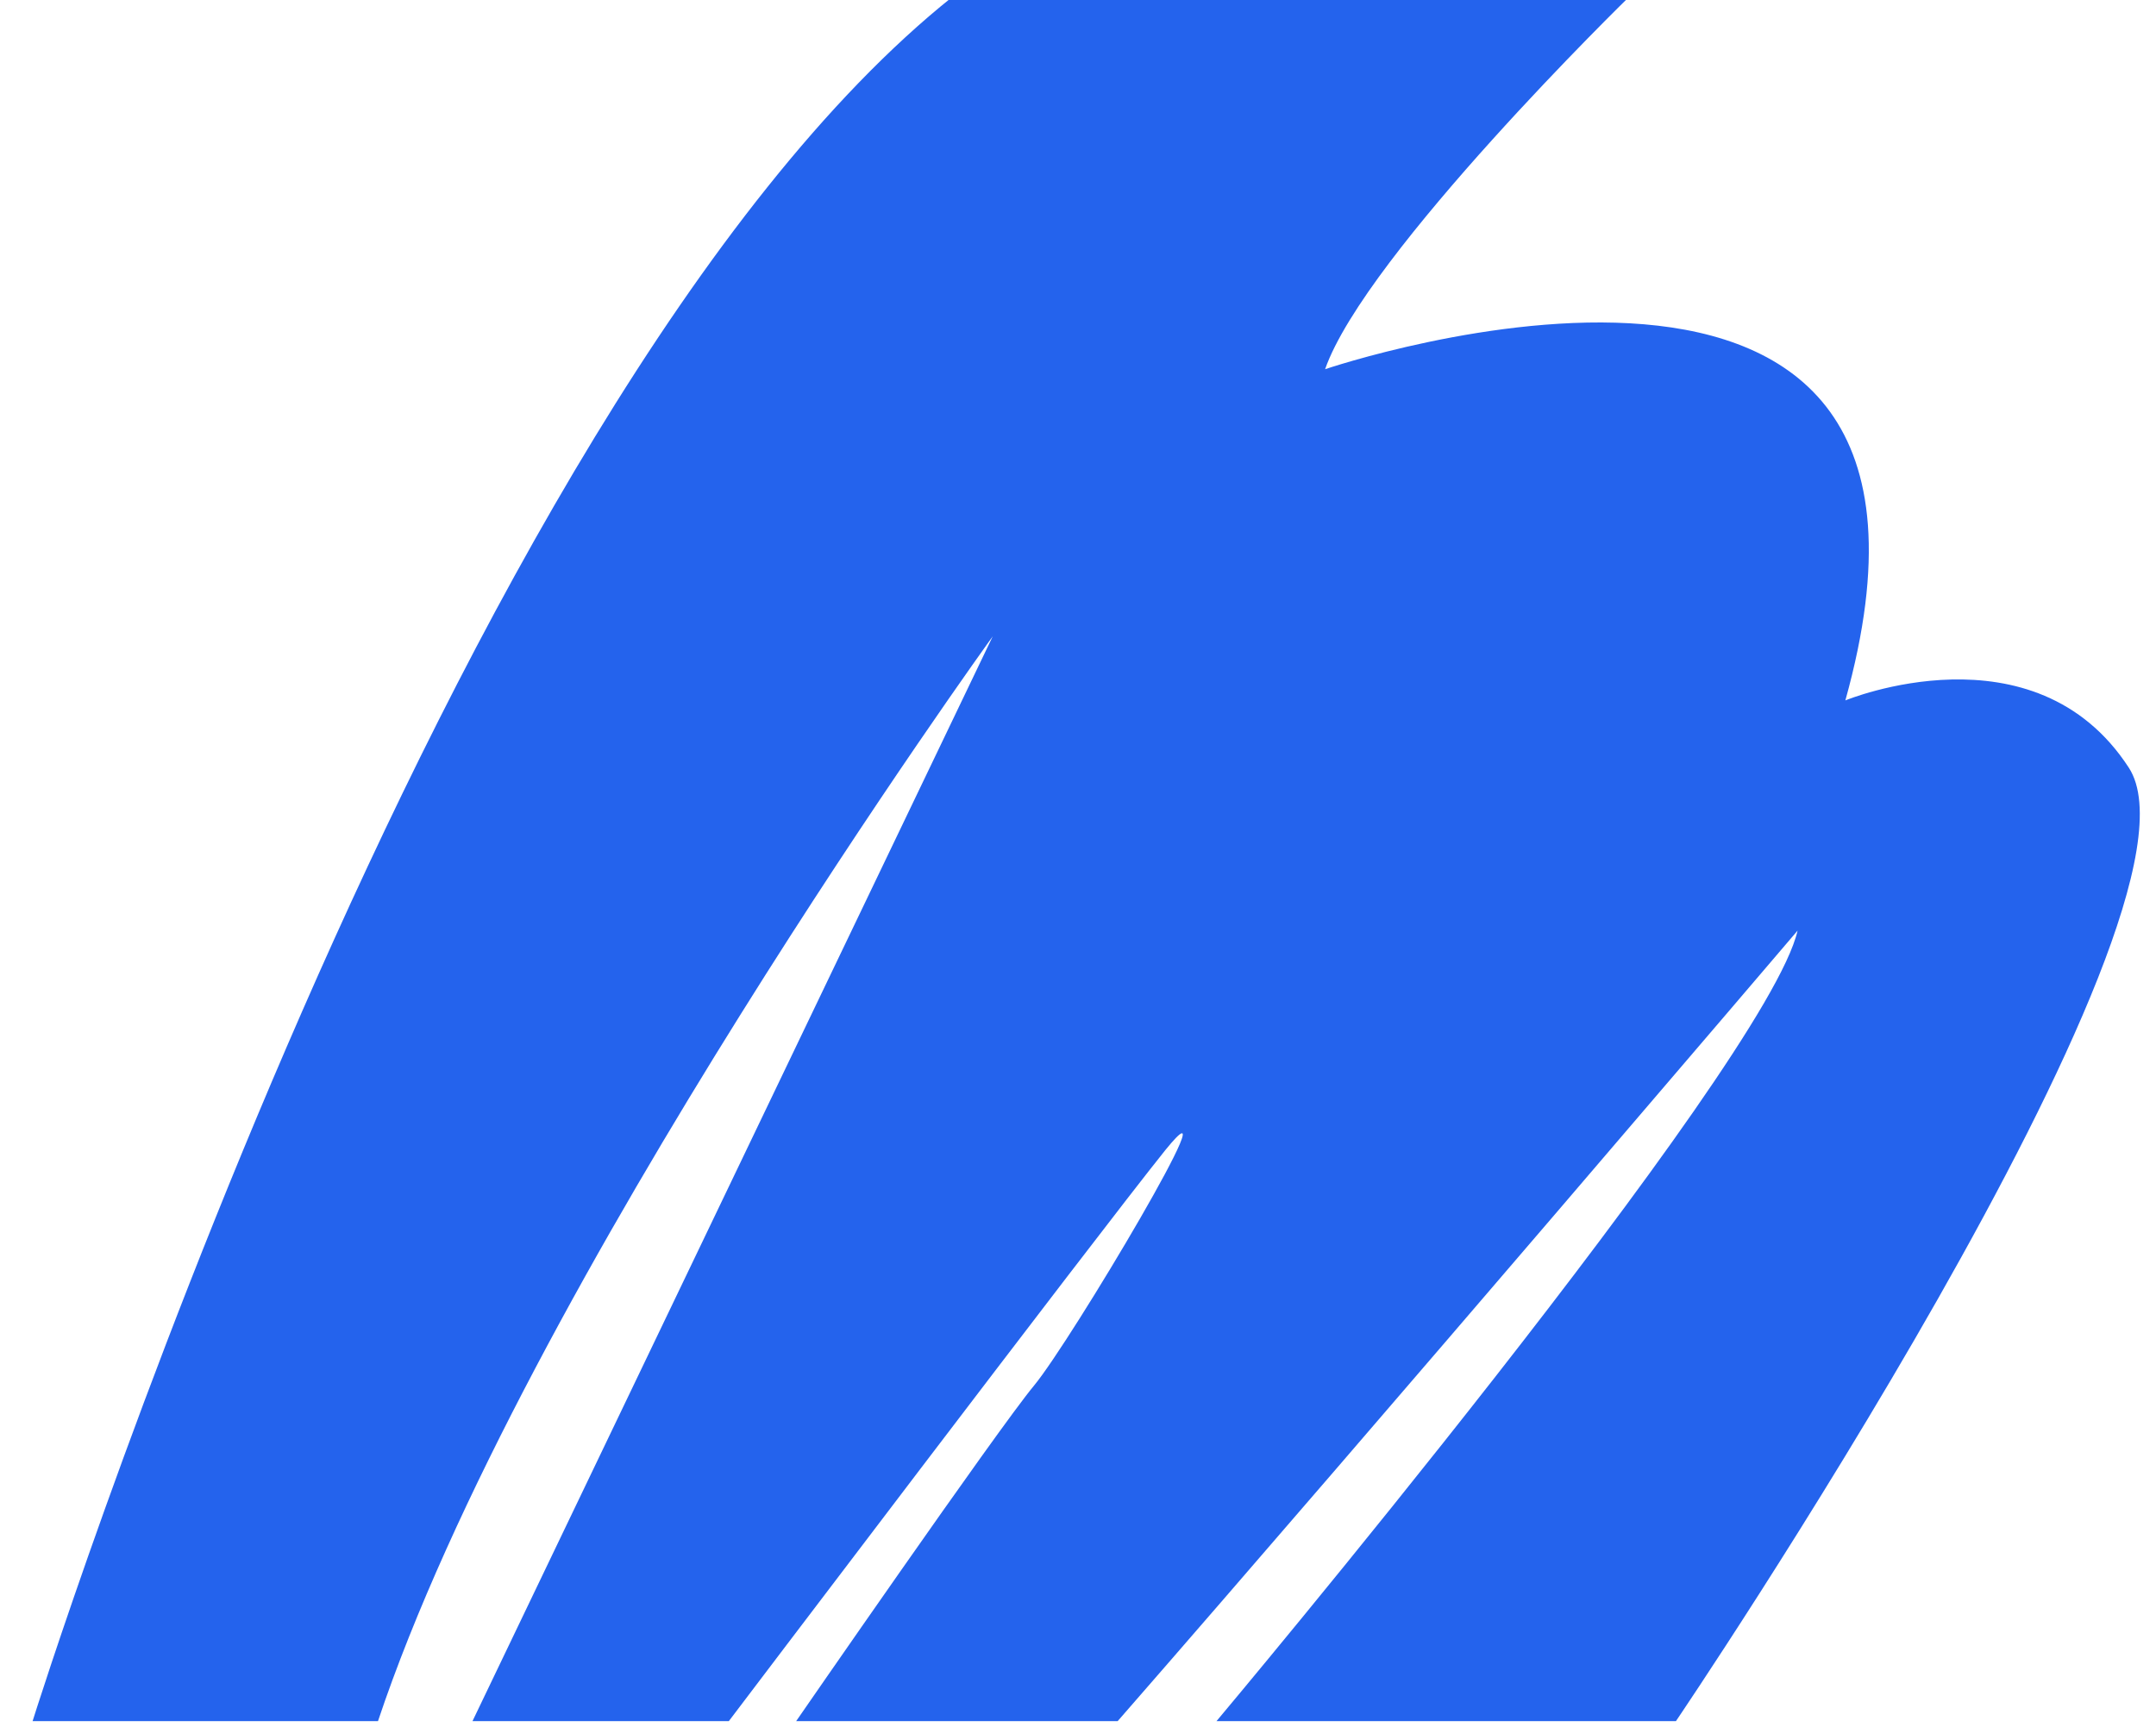 <?xml version="1.0" encoding="UTF-8"?> <!-- Generator: Adobe Illustrator 26.5.0, SVG Export Plug-In . SVG Version: 6.00 Build 0) --> <svg xmlns="http://www.w3.org/2000/svg" xmlns:xlink="http://www.w3.org/1999/xlink" id="Слой_1" x="0px" y="0px" viewBox="0 0 198.5 159" style="enable-background:new 0 0 198.5 159;" xml:space="preserve"> <style type="text/css"> .st0{fill:#2463ED;} </style> <path class="st0" d="M3,158.5C3,158.5,41,37,87.7-0.3h62.3c0,0-24.3,23.7-28,34.3c0,0,62.3-21.2,47.9,30.5c0,0,17.4-7.2,26.1,6.2 s-41.7,87.8-41.7,87.8h-42.3c0,0,50.7-60.4,53.5-72.8c0,0-38.7,45.4-62.6,72.8H73.3c0,0,18.5-26.8,21.9-30.9s18.6-29.7,12.1-21.7 c-6.5,8.1-40.2,52.6-40.2,52.6H43.5l47.9-99.9c0,0-43.2,59.8-56.6,99.9H3z"></path> </svg> 